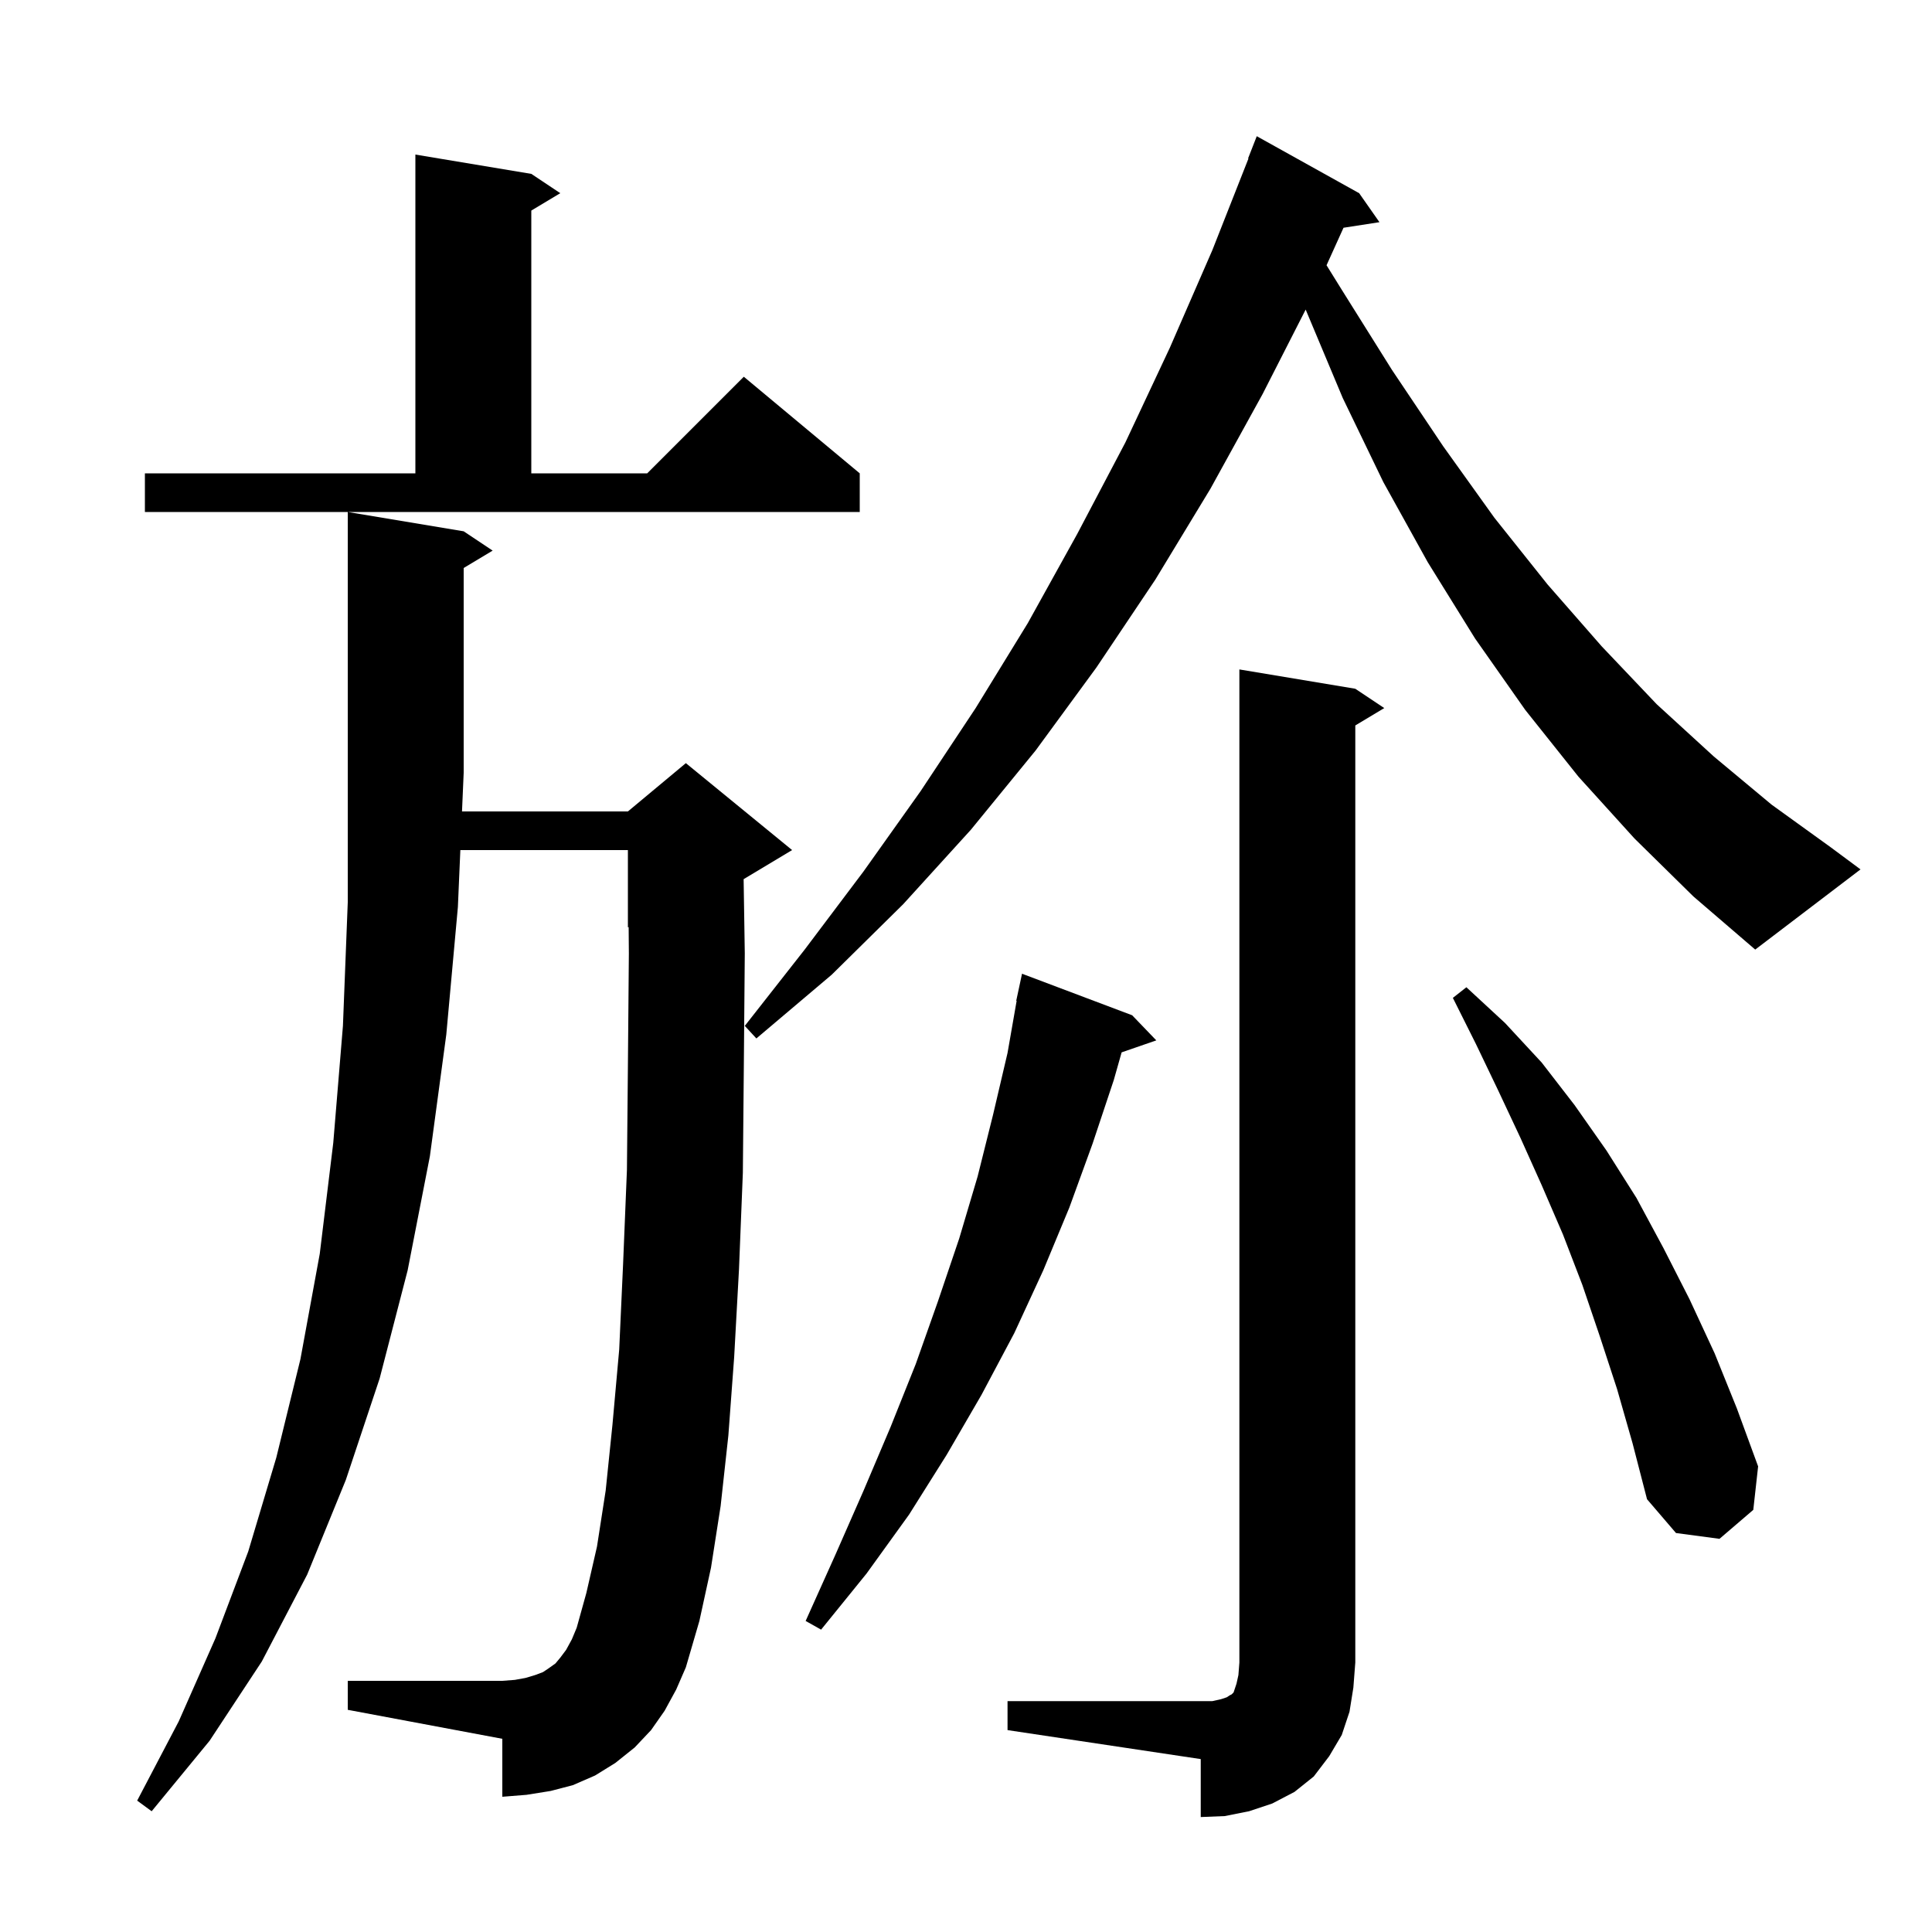 <svg xmlns="http://www.w3.org/2000/svg" xmlns:xlink="http://www.w3.org/1999/xlink" version="1.1" baseProfile="full" viewBox="0 0 200 200" width="200" height="200">
<g fill="black">
<path d="M 104.3 176.1 L 125.5 176.1 L 126.4 175.9 L 127.0 175.7 L 127.3 175.5 L 127.5 175.4 L 127.7 175.2 L 128.0 174.3 L 128.2 173.4 L 128.3 172.1 L 128.3 69.3 L 140.3 71.3 L 143.3 73.3 L 140.3 75.1 L 140.3 172.1 L 140.1 174.7 L 139.7 177.2 L 138.9 179.6 L 137.6 181.8 L 136.0 183.9 L 134.0 185.5 L 131.7 186.7 L 129.3 187.5 L 126.8 188.0 L 124.3 188.1 L 124.3 182.1 L 104.3 179.1 Z M 68.8 177.1 L 67.4 179.1 L 65.7 180.9 L 63.7 182.5 L 61.6 183.8 L 59.3 184.8 L 57.0 185.4 L 54.5 185.8 L 52.0 186.0 L 52.0 180.0 L 36.0 177.0 L 36.0 174.0 L 52.0 174.0 L 53.3 173.9 L 54.4 173.7 L 55.4 173.4 L 56.2 173.1 L 56.8 172.7 L 57.5 172.2 L 58.0 171.6 L 58.6 170.8 L 59.2 169.7 L 59.7 168.5 L 60.7 164.9 L 61.8 160.1 L 62.7 154.3 L 63.4 147.5 L 64.1 139.7 L 64.5 130.9 L 64.9 121.1 L 65.0 110.4 L 65.1 98.7 L 65.078 95.967 L 65.0 96.0 L 65.0 88.0 L 47.655 88.0 L 47.4 93.9 L 46.2 107.1 L 44.5 119.7 L 42.2 131.5 L 39.3 142.7 L 35.8 153.2 L 31.8 163.0 L 27.1 172.0 L 21.7 180.2 L 15.7 187.5 L 14.2 186.4 L 18.5 178.2 L 22.3 169.6 L 25.7 160.6 L 28.6 150.9 L 31.1 140.7 L 33.1 129.8 L 34.5 118.3 L 35.5 106.2 L 36.0 93.4 L 36.0 53.0 L 48.0 55.0 L 51.0 57.0 L 48.0 58.8 L 48.0 80.0 L 47.827 84.0 L 65.0 84.0 L 71.0 79.0 L 82.0 88.0 L 77.0 91.0 L 76.98 91.008 L 77.1 98.7 L 77.0 110.5 L 76.9 121.4 L 76.5 131.4 L 76.0 140.5 L 75.4 148.6 L 74.6 155.9 L 73.6 162.3 L 72.4 167.8 L 71.0 172.6 L 70.0 174.9 Z M 117.2 105.1 L 119.7 107.7 L 116.111 108.94 L 115.3 111.8 L 113.1 118.4 L 110.7 125.0 L 108.0 131.5 L 105.0 138.0 L 101.6 144.4 L 98.0 150.6 L 94.1 156.8 L 89.7 162.9 L 85.0 168.7 L 83.4 167.8 L 86.5 160.9 L 89.4 154.3 L 92.2 147.7 L 94.8 141.2 L 97.1 134.7 L 99.3 128.2 L 101.2 121.8 L 102.8 115.4 L 104.3 109.0 L 105.242 103.605 L 105.2 103.6 L 105.8 100.8 Z M 167.4 143.8 L 165.6 138.3 L 163.8 133.0 L 161.8 127.8 L 159.6 122.7 L 157.4 117.8 L 155.1 112.9 L 152.8 108.1 L 150.4 103.3 L 151.8 102.2 L 155.8 105.9 L 159.6 110.0 L 163.0 114.4 L 166.3 119.1 L 169.4 124.0 L 172.2 129.2 L 174.9 134.5 L 177.5 140.1 L 179.8 145.8 L 182.0 151.8 L 181.5 156.3 L 178.0 159.3 L 173.5 158.7 L 170.5 155.2 L 169.0 149.4 Z M 169.2 86.8 L 163.4 80.4 L 157.9 73.5 L 152.7 66.1 L 147.8 58.2 L 143.2 49.9 L 139.0 41.2 L 135.162 32.048 L 130.7 40.8 L 125.3 50.6 L 119.6 60.0 L 113.5 69.1 L 107.2 77.7 L 100.5 85.9 L 93.5 93.6 L 86.1 100.9 L 78.3 107.5 L 77.1 106.2 L 83.3 98.3 L 89.4 90.2 L 95.3 81.9 L 101.0 73.3 L 106.4 64.5 L 111.5 55.3 L 116.5 45.8 L 121.1 36.0 L 125.5 25.9 L 129.24 16.413 L 129.2 16.4 L 130.1 14.1 L 140.7 20.0 L 142.8 23.0 L 139.08 23.577 L 137.323 27.459 L 138.9 30.0 L 144.1 38.3 L 149.4 46.2 L 154.7 53.6 L 160.2 60.5 L 165.8 66.9 L 171.5 72.9 L 177.4 78.3 L 183.4 83.3 L 189.5 87.7 L 192.6 90.0 L 181.7 98.3 L 175.3 92.8 Z M 15.0 49.0 L 43.0 49.0 L 43.0 16.0 L 55.0 18.0 L 58.0 20.0 L 55.0 21.8 L 55.0 49.0 L 67.0 49.0 L 77.0 39.0 L 89.0 49.0 L 89.0 53.0 L 15.0 53.0 Z " />
</g>
</svg>
